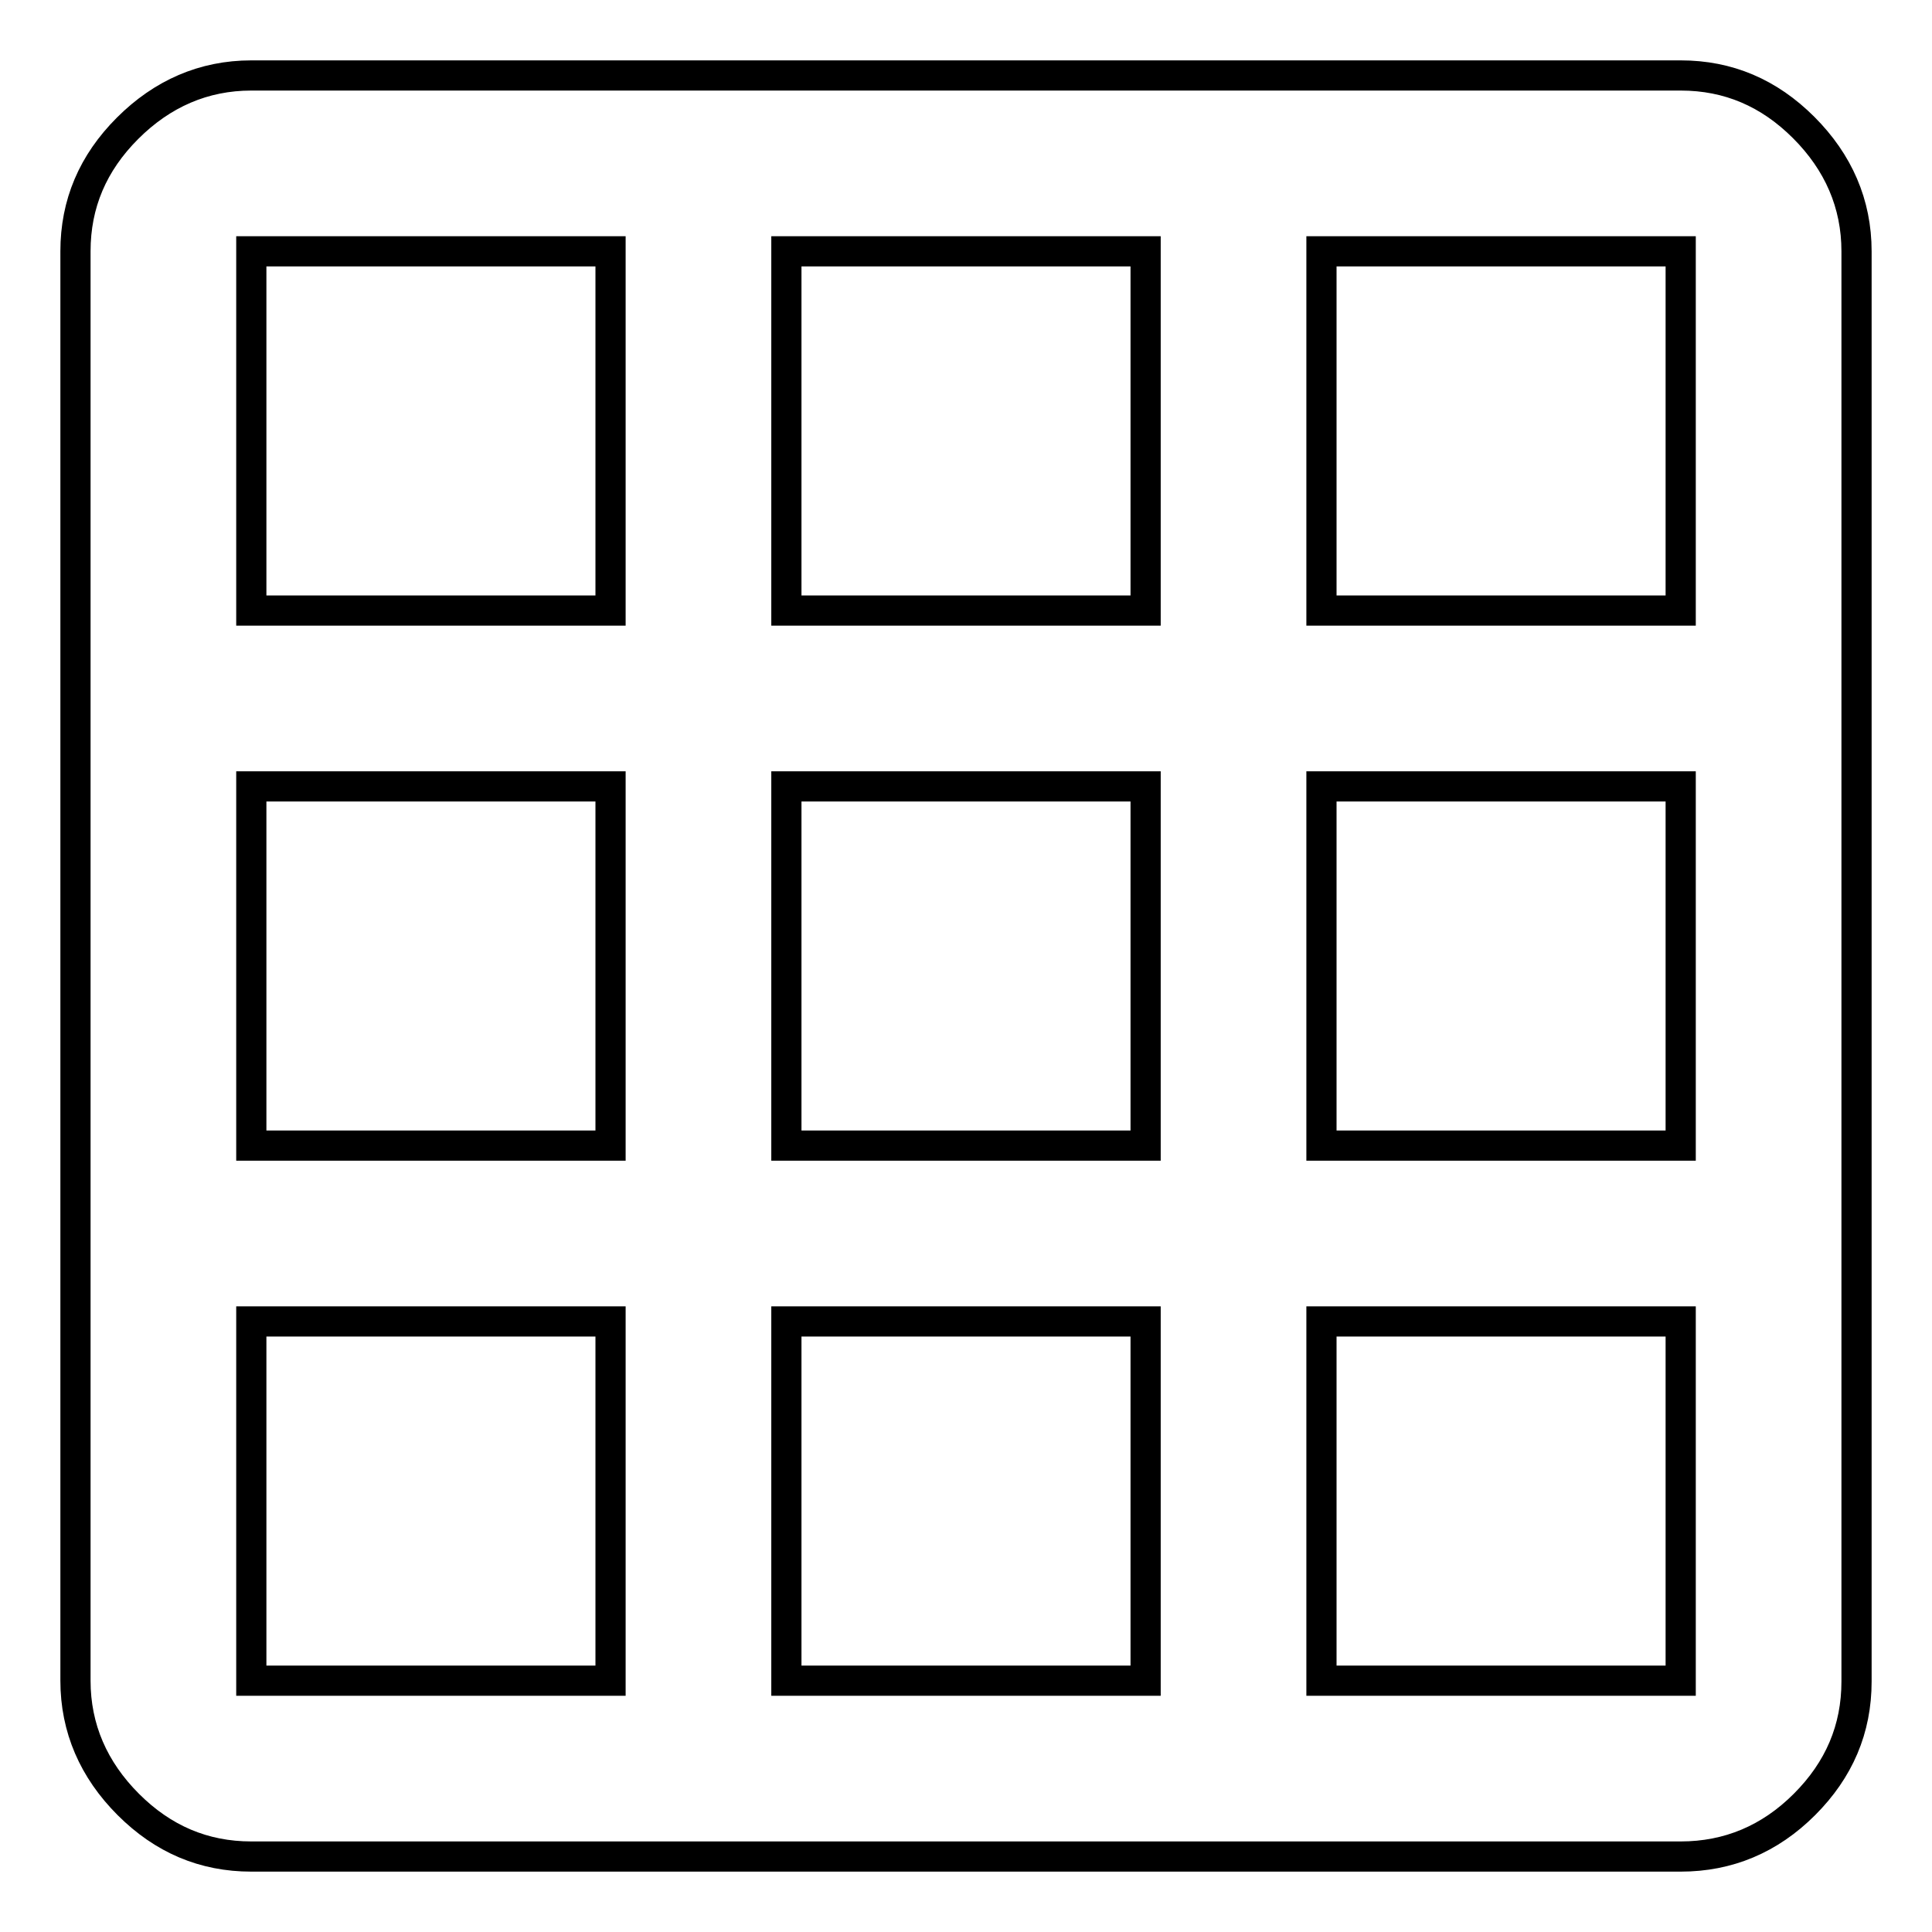 <?xml version="1.0" encoding="utf-8"?>
<!-- Svg Vector Icons : http://www.onlinewebfonts.com/icon -->
<!DOCTYPE svg PUBLIC "-//W3C//DTD SVG 1.1//EN" "http://www.w3.org/Graphics/SVG/1.1/DTD/svg11.dtd">
<svg version="1.1" xmlns="http://www.w3.org/2000/svg" xmlns:xlink="http://www.w3.org/1999/xlink" x="0px" y="0px" viewBox="0 0 256 256" enable-background="new 0 0 256 256" xml:space="preserve">
<g> <path stroke-width="4" fill-opacity="0" stroke="#000000"  d="M222.7,80.9V33.3h-47.6v47.6H222.7z M222.7,151.8v-47.6h-47.6v47.6H222.7z M222.7,222.7v-47.6h-47.6v47.6 H222.7z M151.8,80.9V33.3h-47.6v47.6H151.8z M151.8,151.8v-47.6h-47.6v47.6H151.8z M151.8,222.7v-47.6h-47.6v47.6H151.8z  M80.9,80.9V33.3H33.3v47.6H80.9z M80.9,151.8v-47.6H33.3v47.6H80.9z M80.9,222.7v-47.6H33.3v47.6H80.9z M222.7,10 c6.3,0,11.7,2.3,16.3,6.9S246,27,246,33.3v189.5c0,6.3-2.3,11.7-6.9,16.3S229,246,222.7,246H33.3c-6.3,0-11.7-2.3-16.3-6.9 S10,229,10,222.7V33.3c0-6.3,2.3-11.7,6.9-16.3S27,10,33.3,10H222.7z"/></g>
</svg>